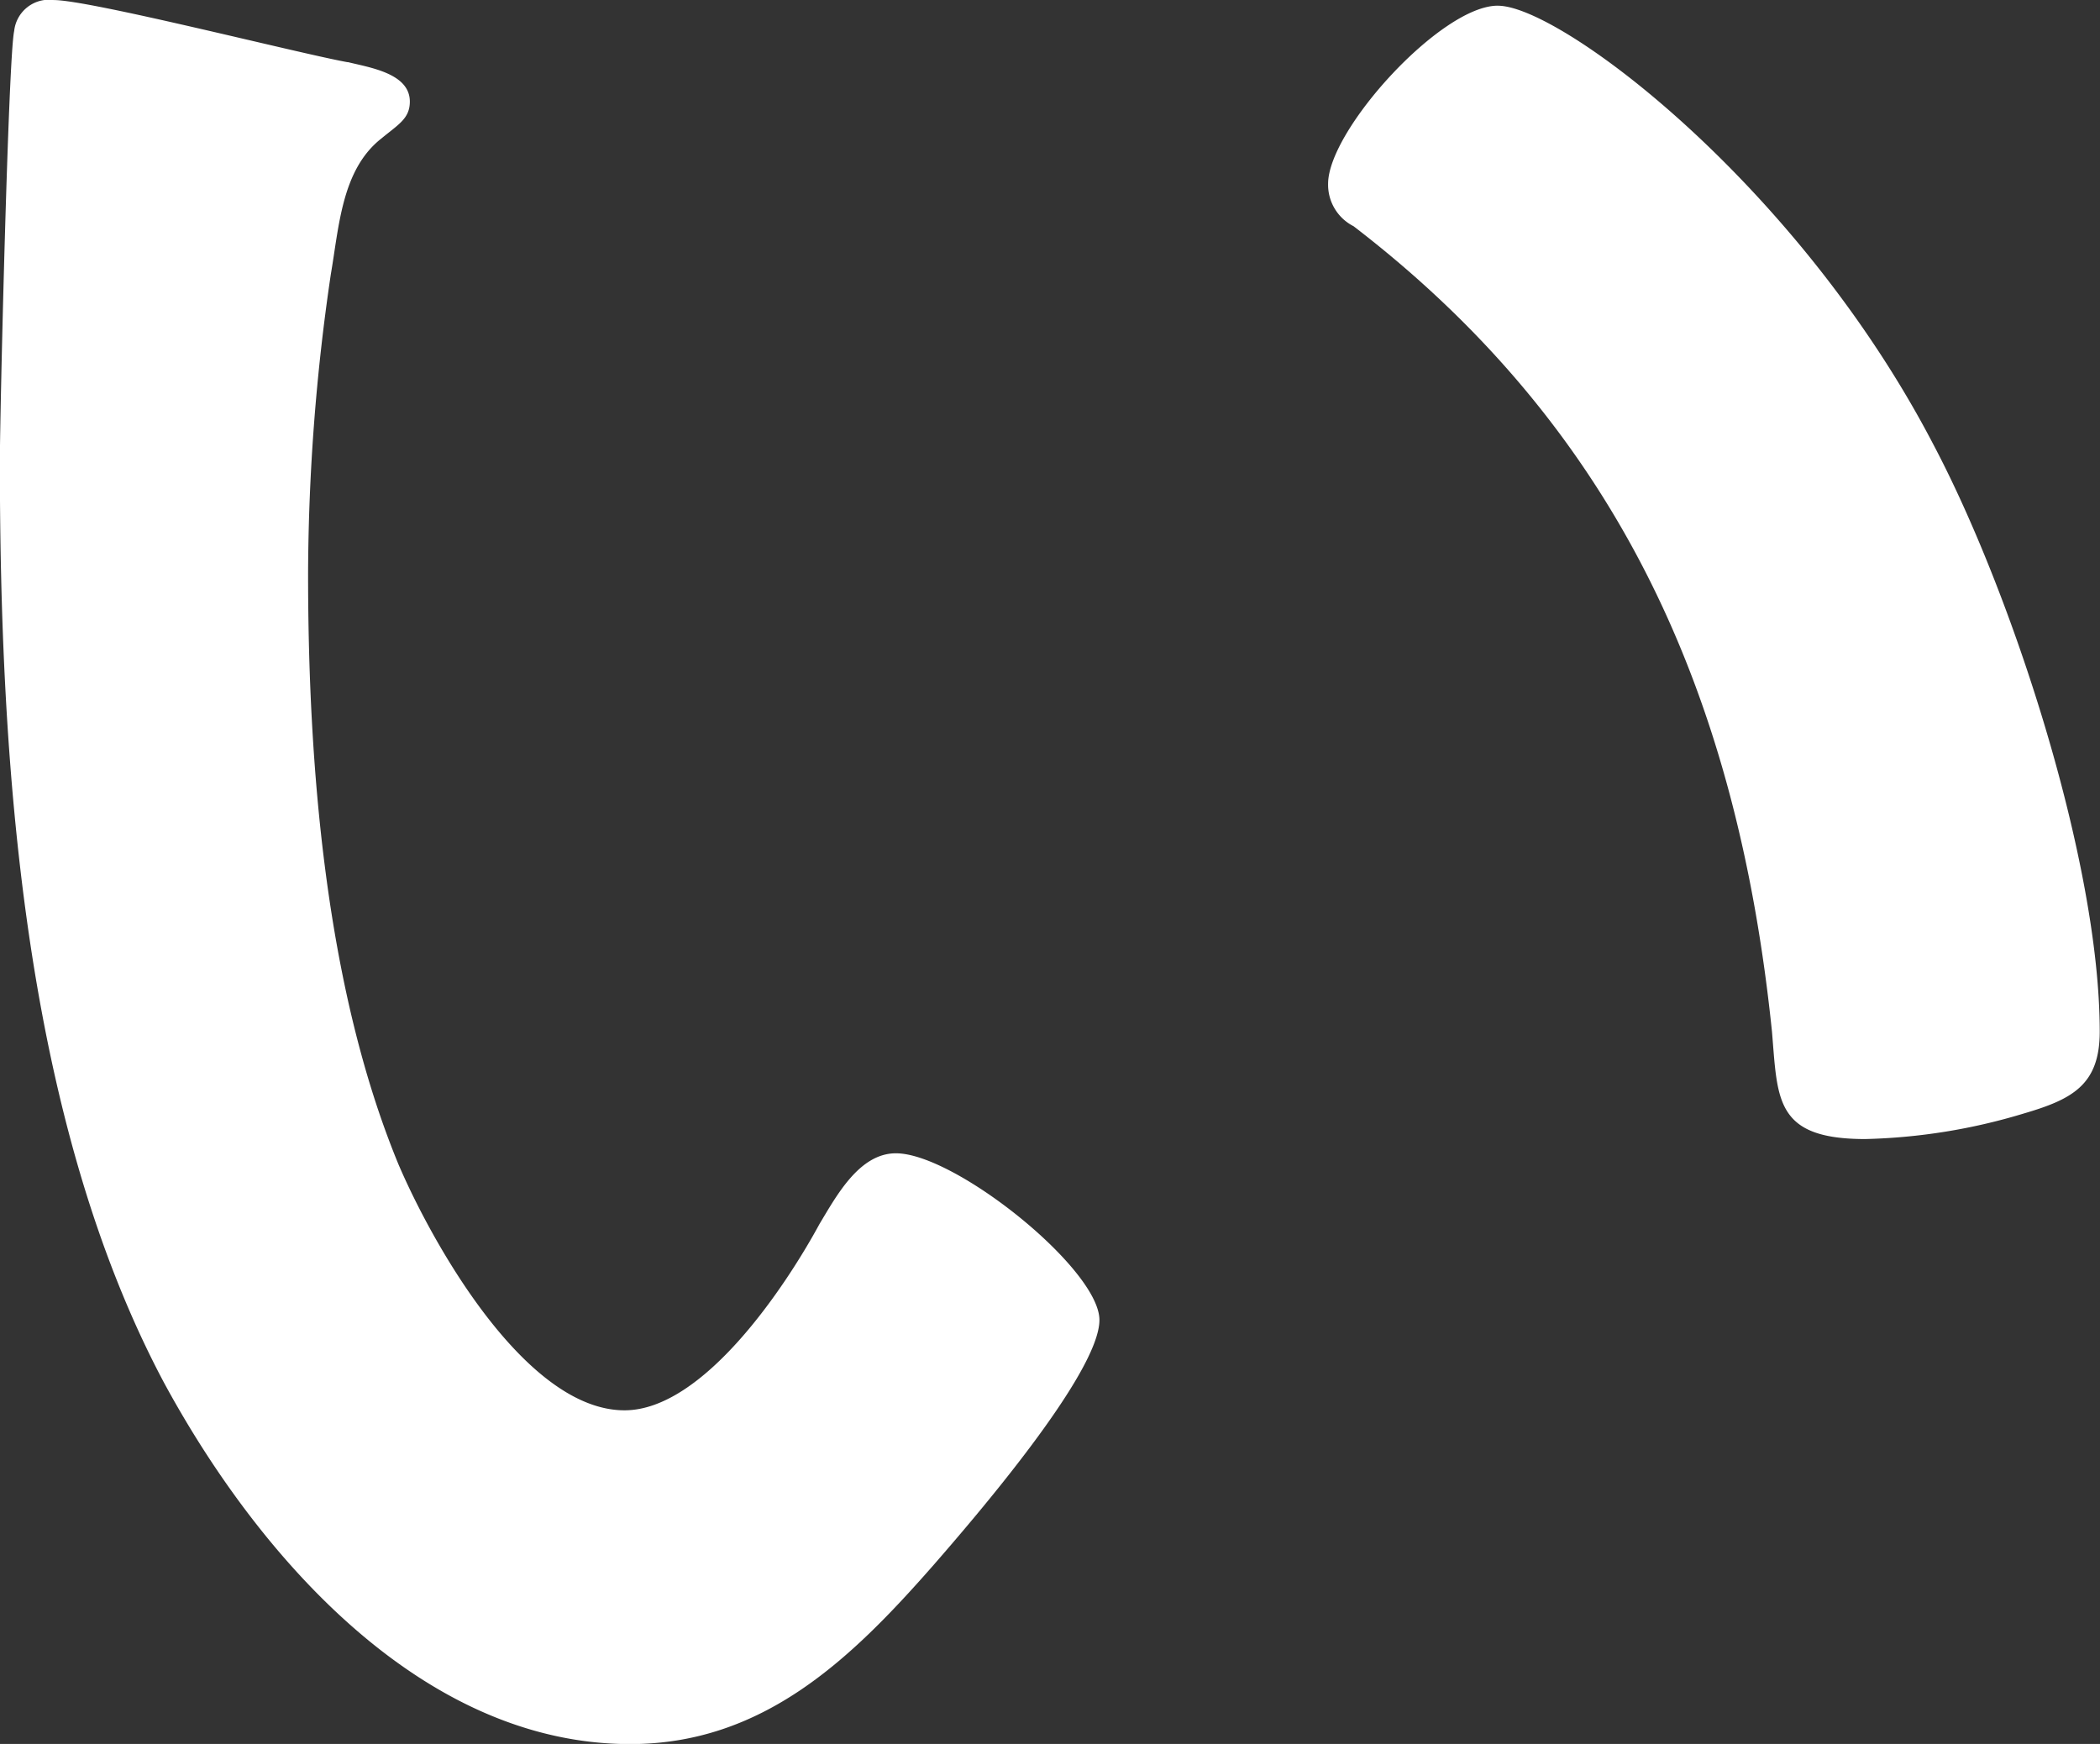 <svg xmlns="http://www.w3.org/2000/svg" width="47.305" height="39.281" viewBox="0 0 47.305 39.281">
  <rect x="0" y="0" width="47.305" height="39.281" fill="#333333" stroke="none"/>
  <path id="パス_1908" data-name="パス 1908" d="M28.252,70.949c.508.126,1.4.256,1.4.89,0,.382-.256.513-.638.829-.895.7-.955,1.976-1.141,3.056a46.9,46.9,0,0,0-.513,6.746c0,4.268.382,9.3,2.036,13.307.764,1.785,2.865,5.54,5.092,5.54,1.78,0,3.635-2.8,4.394-4.2.382-.633.895-1.589,1.719-1.589,1.337,0,4.585,2.609,4.585,3.755,0,1.207-2.865,4.519-3.755,5.54-1.845,2.1-3.821,4.012-6.817,4.012-4.705,0-8.405-4.268-10.507-8.154-3.177-5.982-3.69-14.005-3.69-20.752,0-1.02.191-9.1.322-9.677a.788.788,0,0,1,.89-.7c.824,0,5.54,1.206,6.621,1.4m25.914-1.272c1.4,0,6.746,4.012,9.8,9.868,1.785,3.373,3.755,9.421,3.755,13.241,0,1.212-.638,1.528-1.719,1.845a13.337,13.337,0,0,1-3.564.573c-2.036,0-1.971-.89-2.1-2.418-.769-7.45-3.378-13.5-9.426-18.143a1.047,1.047,0,0,1-.573-.955c0-1.212,2.544-4.012,3.821-4.012" transform="translate(-20.42 -69.551)" fill="#fff"/>
</svg>
